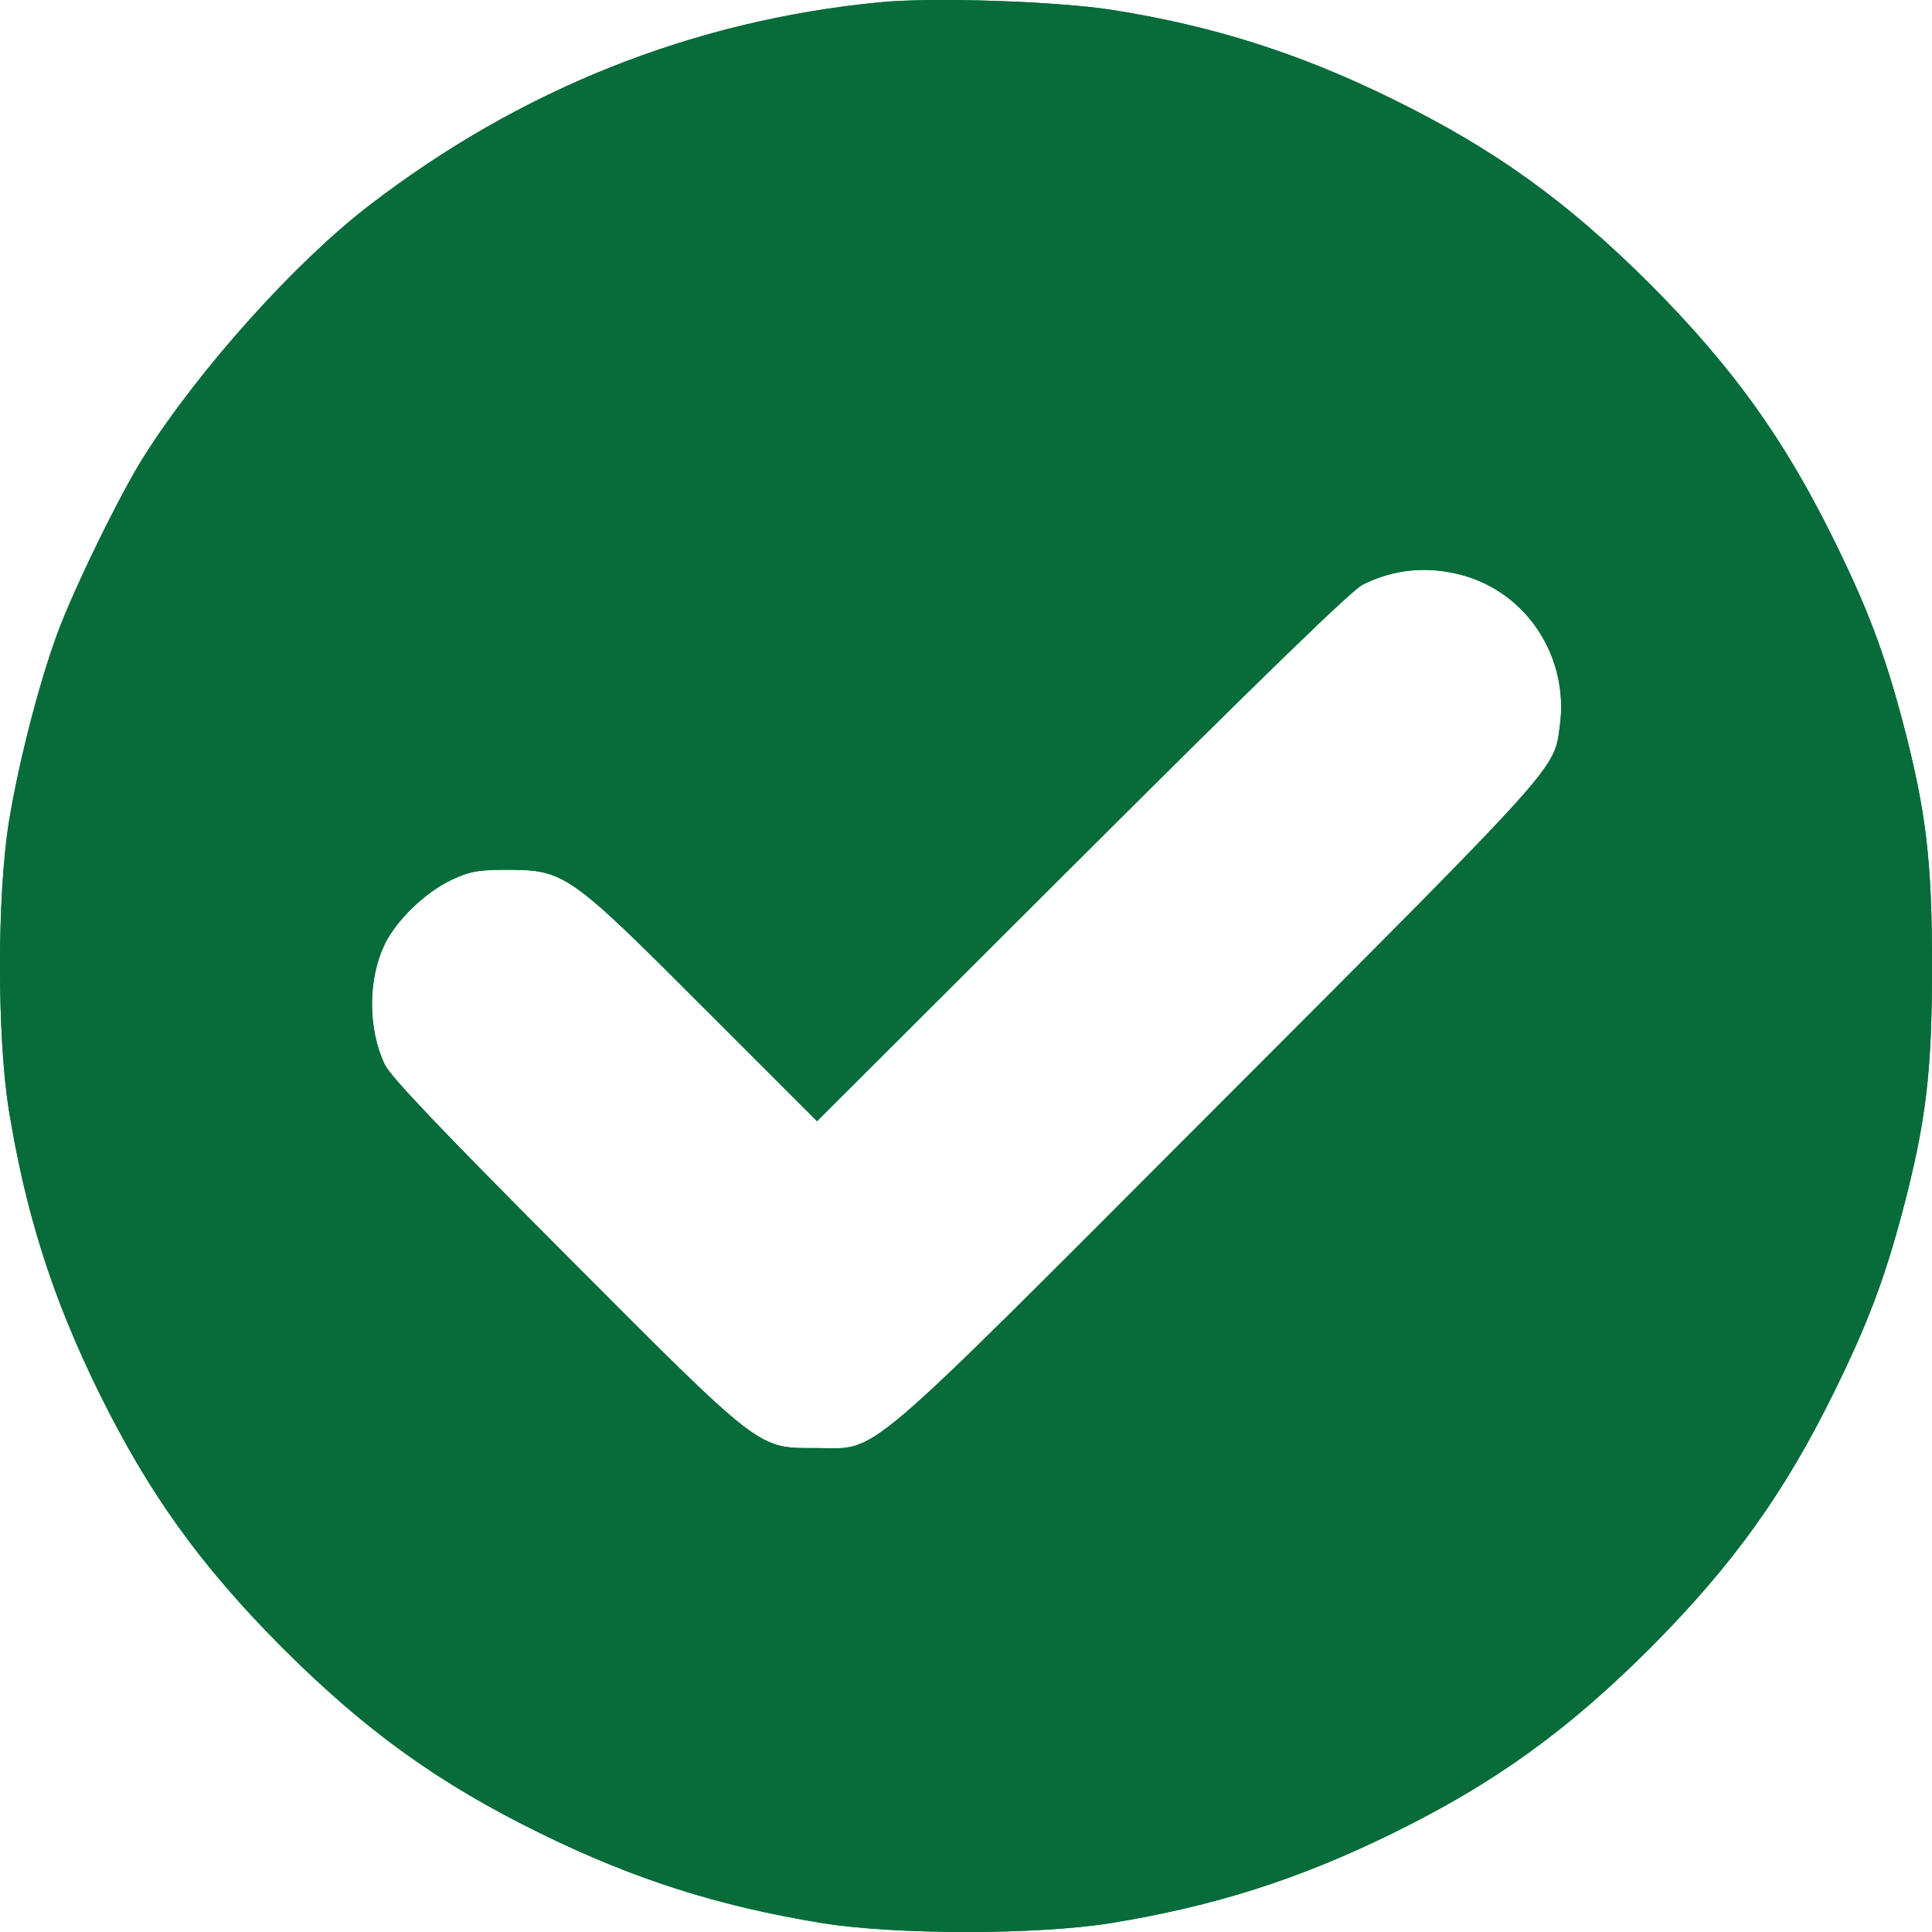 <svg xmlns="http://www.w3.org/2000/svg" fill="none" viewBox="0 0 25 25"><path d="M11.38 0.03C8.962 0.265 6.731 1.155 4.773 2.662C3.819 3.395 2.58 4.775 1.866 5.9C1.558 6.384 0.956 7.616 0.74 8.203C0.5 8.859 0.241 9.866 0.114 10.644C-0.038 11.598 -0.038 13.407 0.114 14.361C0.334 15.711 0.681 16.797 1.274 18.005C1.92 19.32 2.59 20.255 3.667 21.335C4.748 22.411 5.683 23.081 7 23.727C8.209 24.319 9.295 24.666 10.646 24.886C11.6 25.038 13.411 25.038 14.365 24.886C15.716 24.666 16.802 24.319 18.011 23.727C19.328 23.081 20.263 22.411 21.344 21.335C22.421 20.255 23.091 19.32 23.737 18.005C24.168 17.129 24.383 16.557 24.618 15.677C24.927 14.503 25 13.862 25 12.502C25 11.143 24.927 10.502 24.618 9.328C24.383 8.448 24.168 7.875 23.737 7C23.091 5.684 22.421 4.75 21.344 3.669C20.263 2.593 19.328 1.923 18.011 1.278C16.807 0.686 15.691 0.334 14.39 0.128C13.67 0.016 12.065 -0.038 11.38 0.03ZM18.912 7.44C19.759 7.665 20.307 8.506 20.184 9.397C20.106 9.964 20.214 9.847 15.789 14.278C11.062 19.012 11.385 18.738 10.572 18.738C9.799 18.738 9.882 18.807 7.313 16.229C5.698 14.61 5.057 13.935 4.978 13.774C4.758 13.304 4.758 12.669 4.983 12.209C5.135 11.901 5.507 11.544 5.84 11.387C6.08 11.275 6.182 11.255 6.559 11.255C7.303 11.255 7.367 11.299 9.104 13.04L10.572 14.508L13.998 11.089C16.308 8.785 17.492 7.636 17.63 7.567C18.036 7.362 18.471 7.323 18.912 7.44Z" fill="#076C3A"></path><path d="M11.38 0.03C8.962 0.265 6.731 1.155 4.773 2.662C3.819 3.395 2.58 4.775 1.866 5.9C1.558 6.384 0.956 7.616 0.74 8.203C0.5 8.859 0.241 9.866 0.114 10.644C-0.038 11.598 -0.038 13.407 0.114 14.361C0.334 15.711 0.681 16.797 1.274 18.005C1.92 19.32 2.59 20.255 3.667 21.335C4.748 22.411 5.683 23.081 7 23.727C8.209 24.319 9.295 24.666 10.646 24.886C11.6 25.038 13.411 25.038 14.365 24.886C15.716 24.666 16.802 24.319 18.011 23.727C19.328 23.081 20.263 22.411 21.344 21.335C22.421 20.255 23.091 19.32 23.737 18.005C24.168 17.129 24.383 16.557 24.618 15.677C24.927 14.503 25 13.862 25 12.502C25 11.143 24.927 10.502 24.618 9.328C24.383 8.448 24.168 7.875 23.737 7C23.091 5.684 22.421 4.75 21.344 3.669C20.263 2.593 19.328 1.923 18.011 1.278C16.807 0.686 15.691 0.334 14.39 0.128C13.67 0.016 12.065 -0.038 11.38 0.03ZM18.912 7.44C19.759 7.665 20.307 8.506 20.184 9.397C20.106 9.964 20.214 9.847 15.789 14.278C11.062 19.012 11.385 18.738 10.572 18.738C9.799 18.738 9.882 18.807 7.313 16.229C5.698 14.61 5.057 13.935 4.978 13.774C4.758 13.304 4.758 12.669 4.983 12.209C5.135 11.901 5.507 11.544 5.84 11.387C6.08 11.275 6.182 11.255 6.559 11.255C7.303 11.255 7.367 11.299 9.104 13.04L10.572 14.508L13.998 11.089C16.308 8.785 17.492 7.636 17.63 7.567C18.036 7.362 18.471 7.323 18.912 7.44Z" fill="#076C3A"></path></svg>